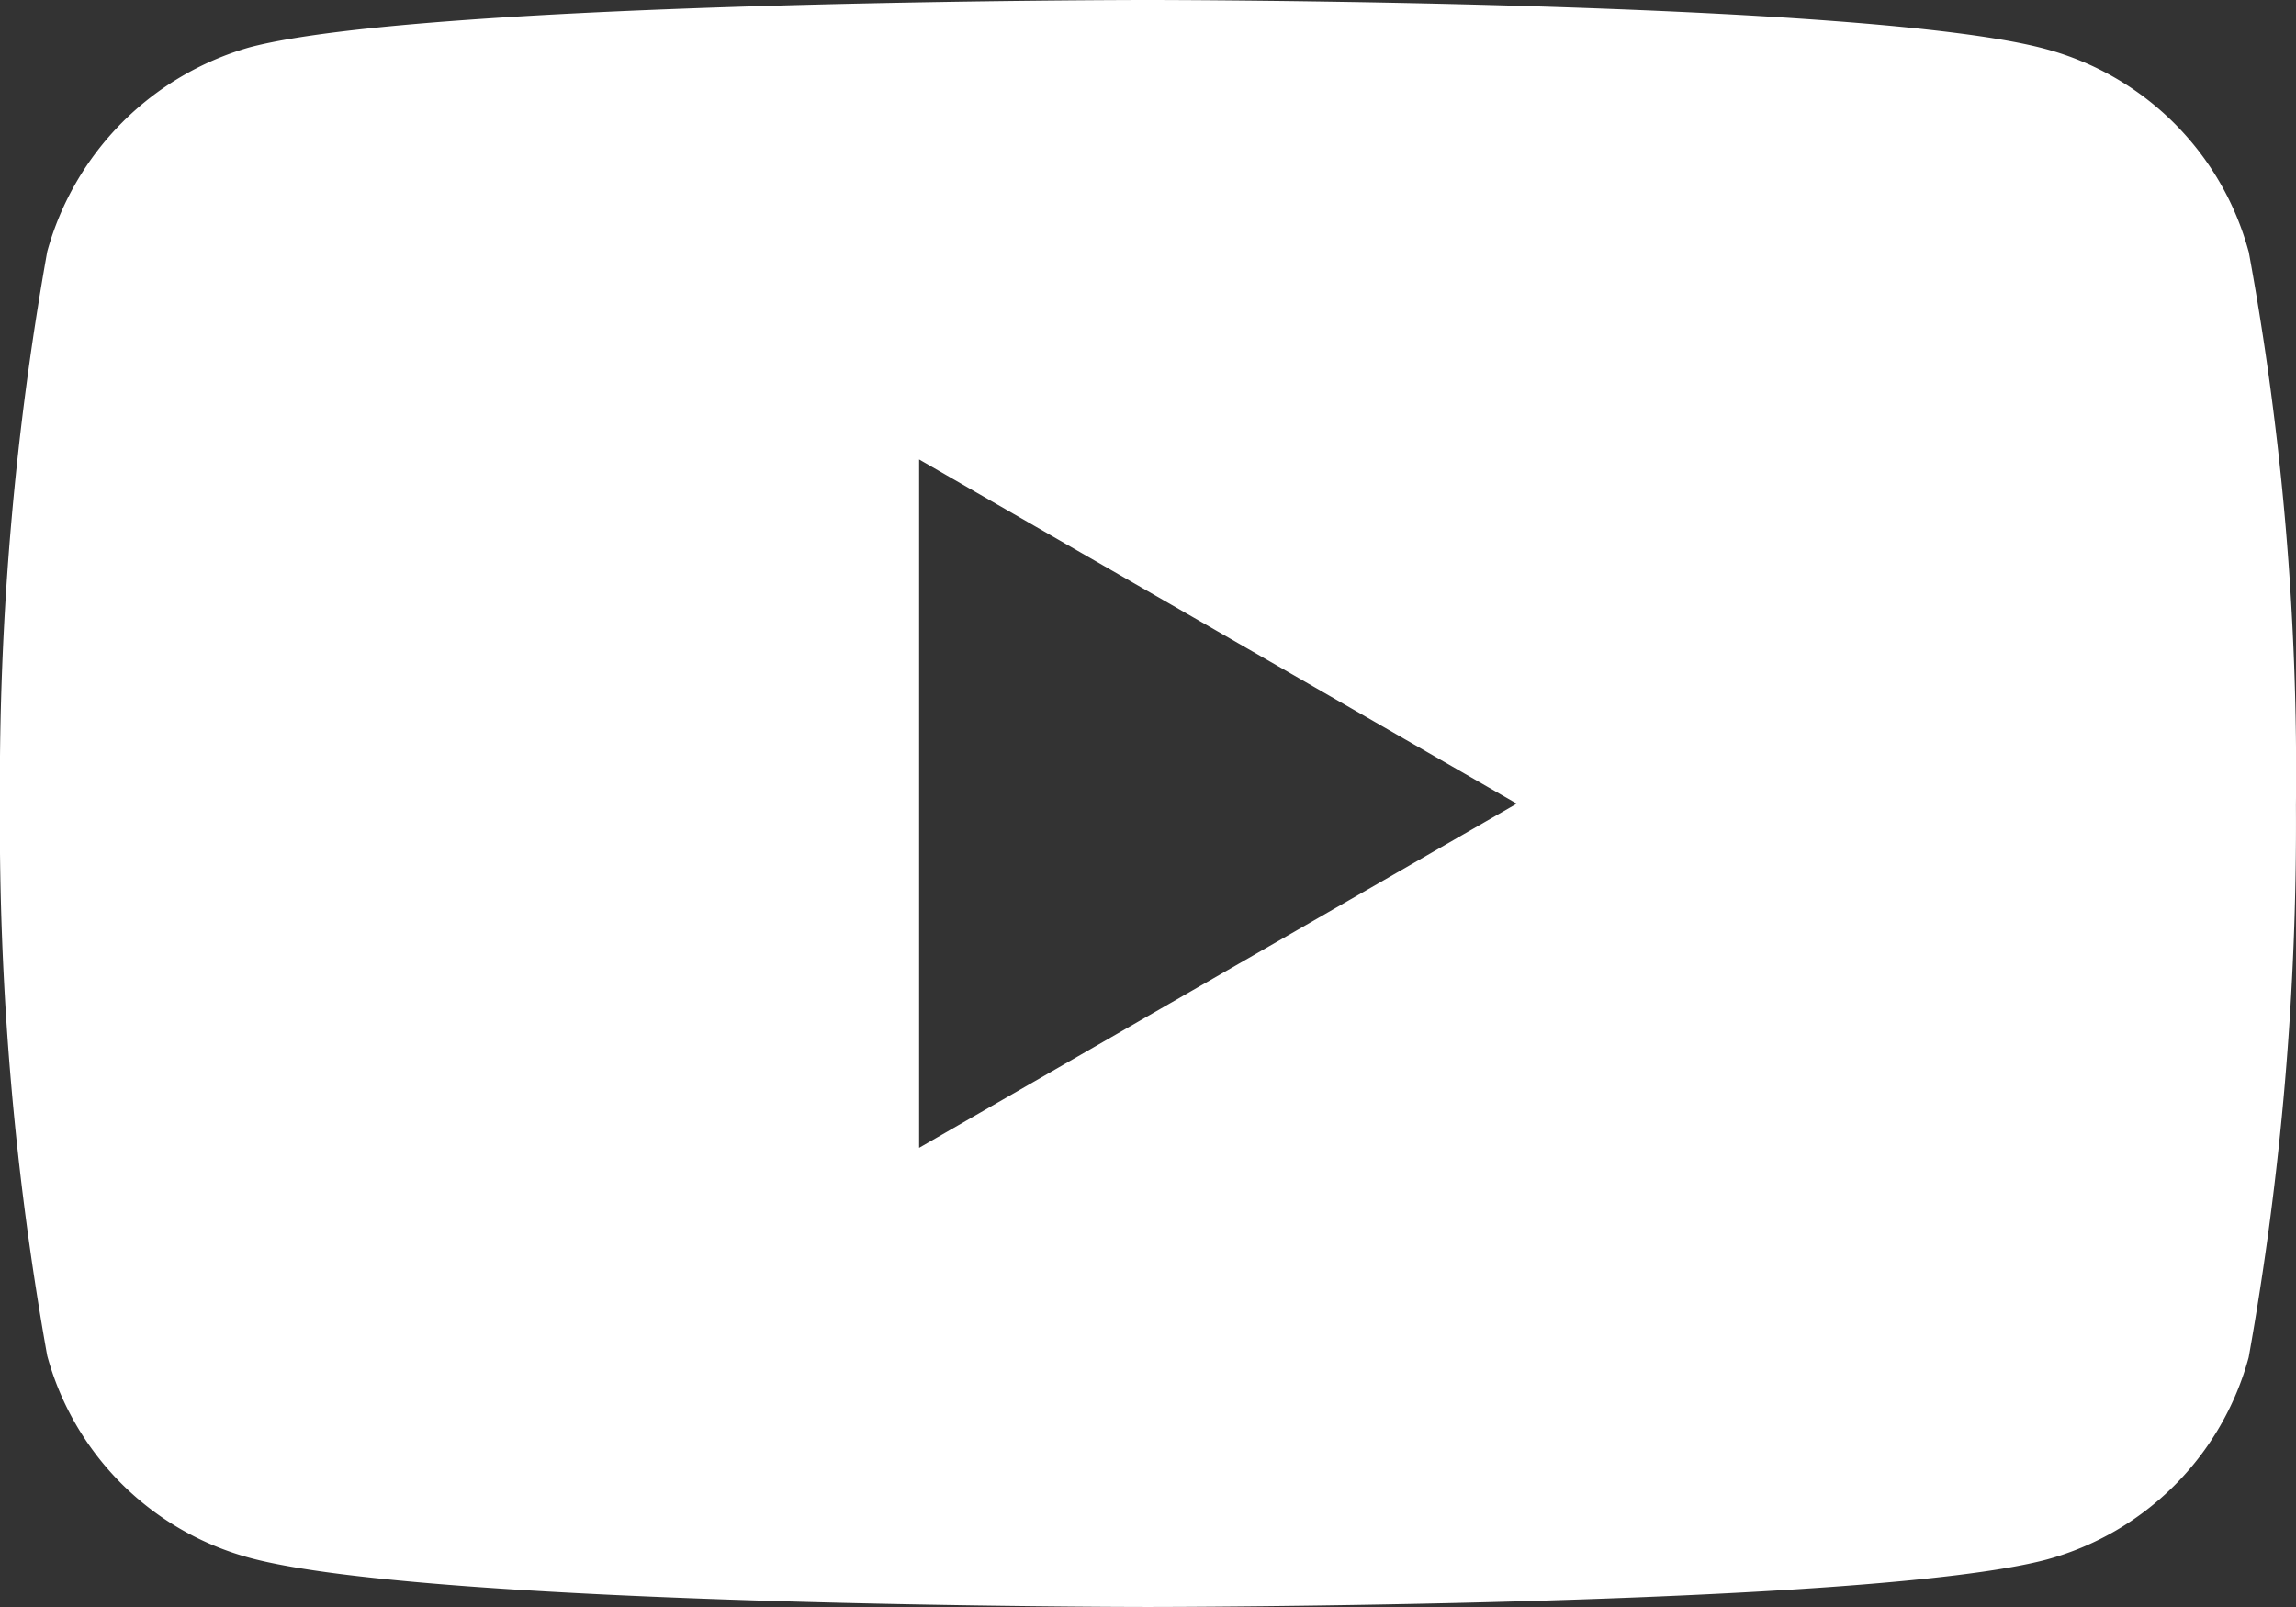 <svg xmlns="http://www.w3.org/2000/svg" width="29.889" height="20.927" viewBox="0 0 29.889 20.927">
  <rect x="0" y="0" width="29.889" height="20.927" fill="#333333" stroke="none"/>
  <path id="youtube" d="M29.273-2.807a3.744,3.744,0,0,0-2.634-2.635c-2.339-.64-11.695-.64-11.695-.64s-9.355,0-11.694.616A3.82,3.82,0,0,0,.616-2.807,39.455,39.455,0,0,0,0,4.381,39.31,39.31,0,0,0,.616,11.57,3.745,3.745,0,0,0,3.251,14.2c2.363.64,11.694.64,11.694.64s9.355,0,11.694-.616a3.745,3.745,0,0,0,2.635-2.634,39.468,39.468,0,0,0,.615-7.189,37.452,37.452,0,0,0-.616-7.213ZM11.966,8.862V-.1l7.78,4.481Zm0,0" transform="translate(-0.001 6.082)" fill="#fff"/>
</svg>
